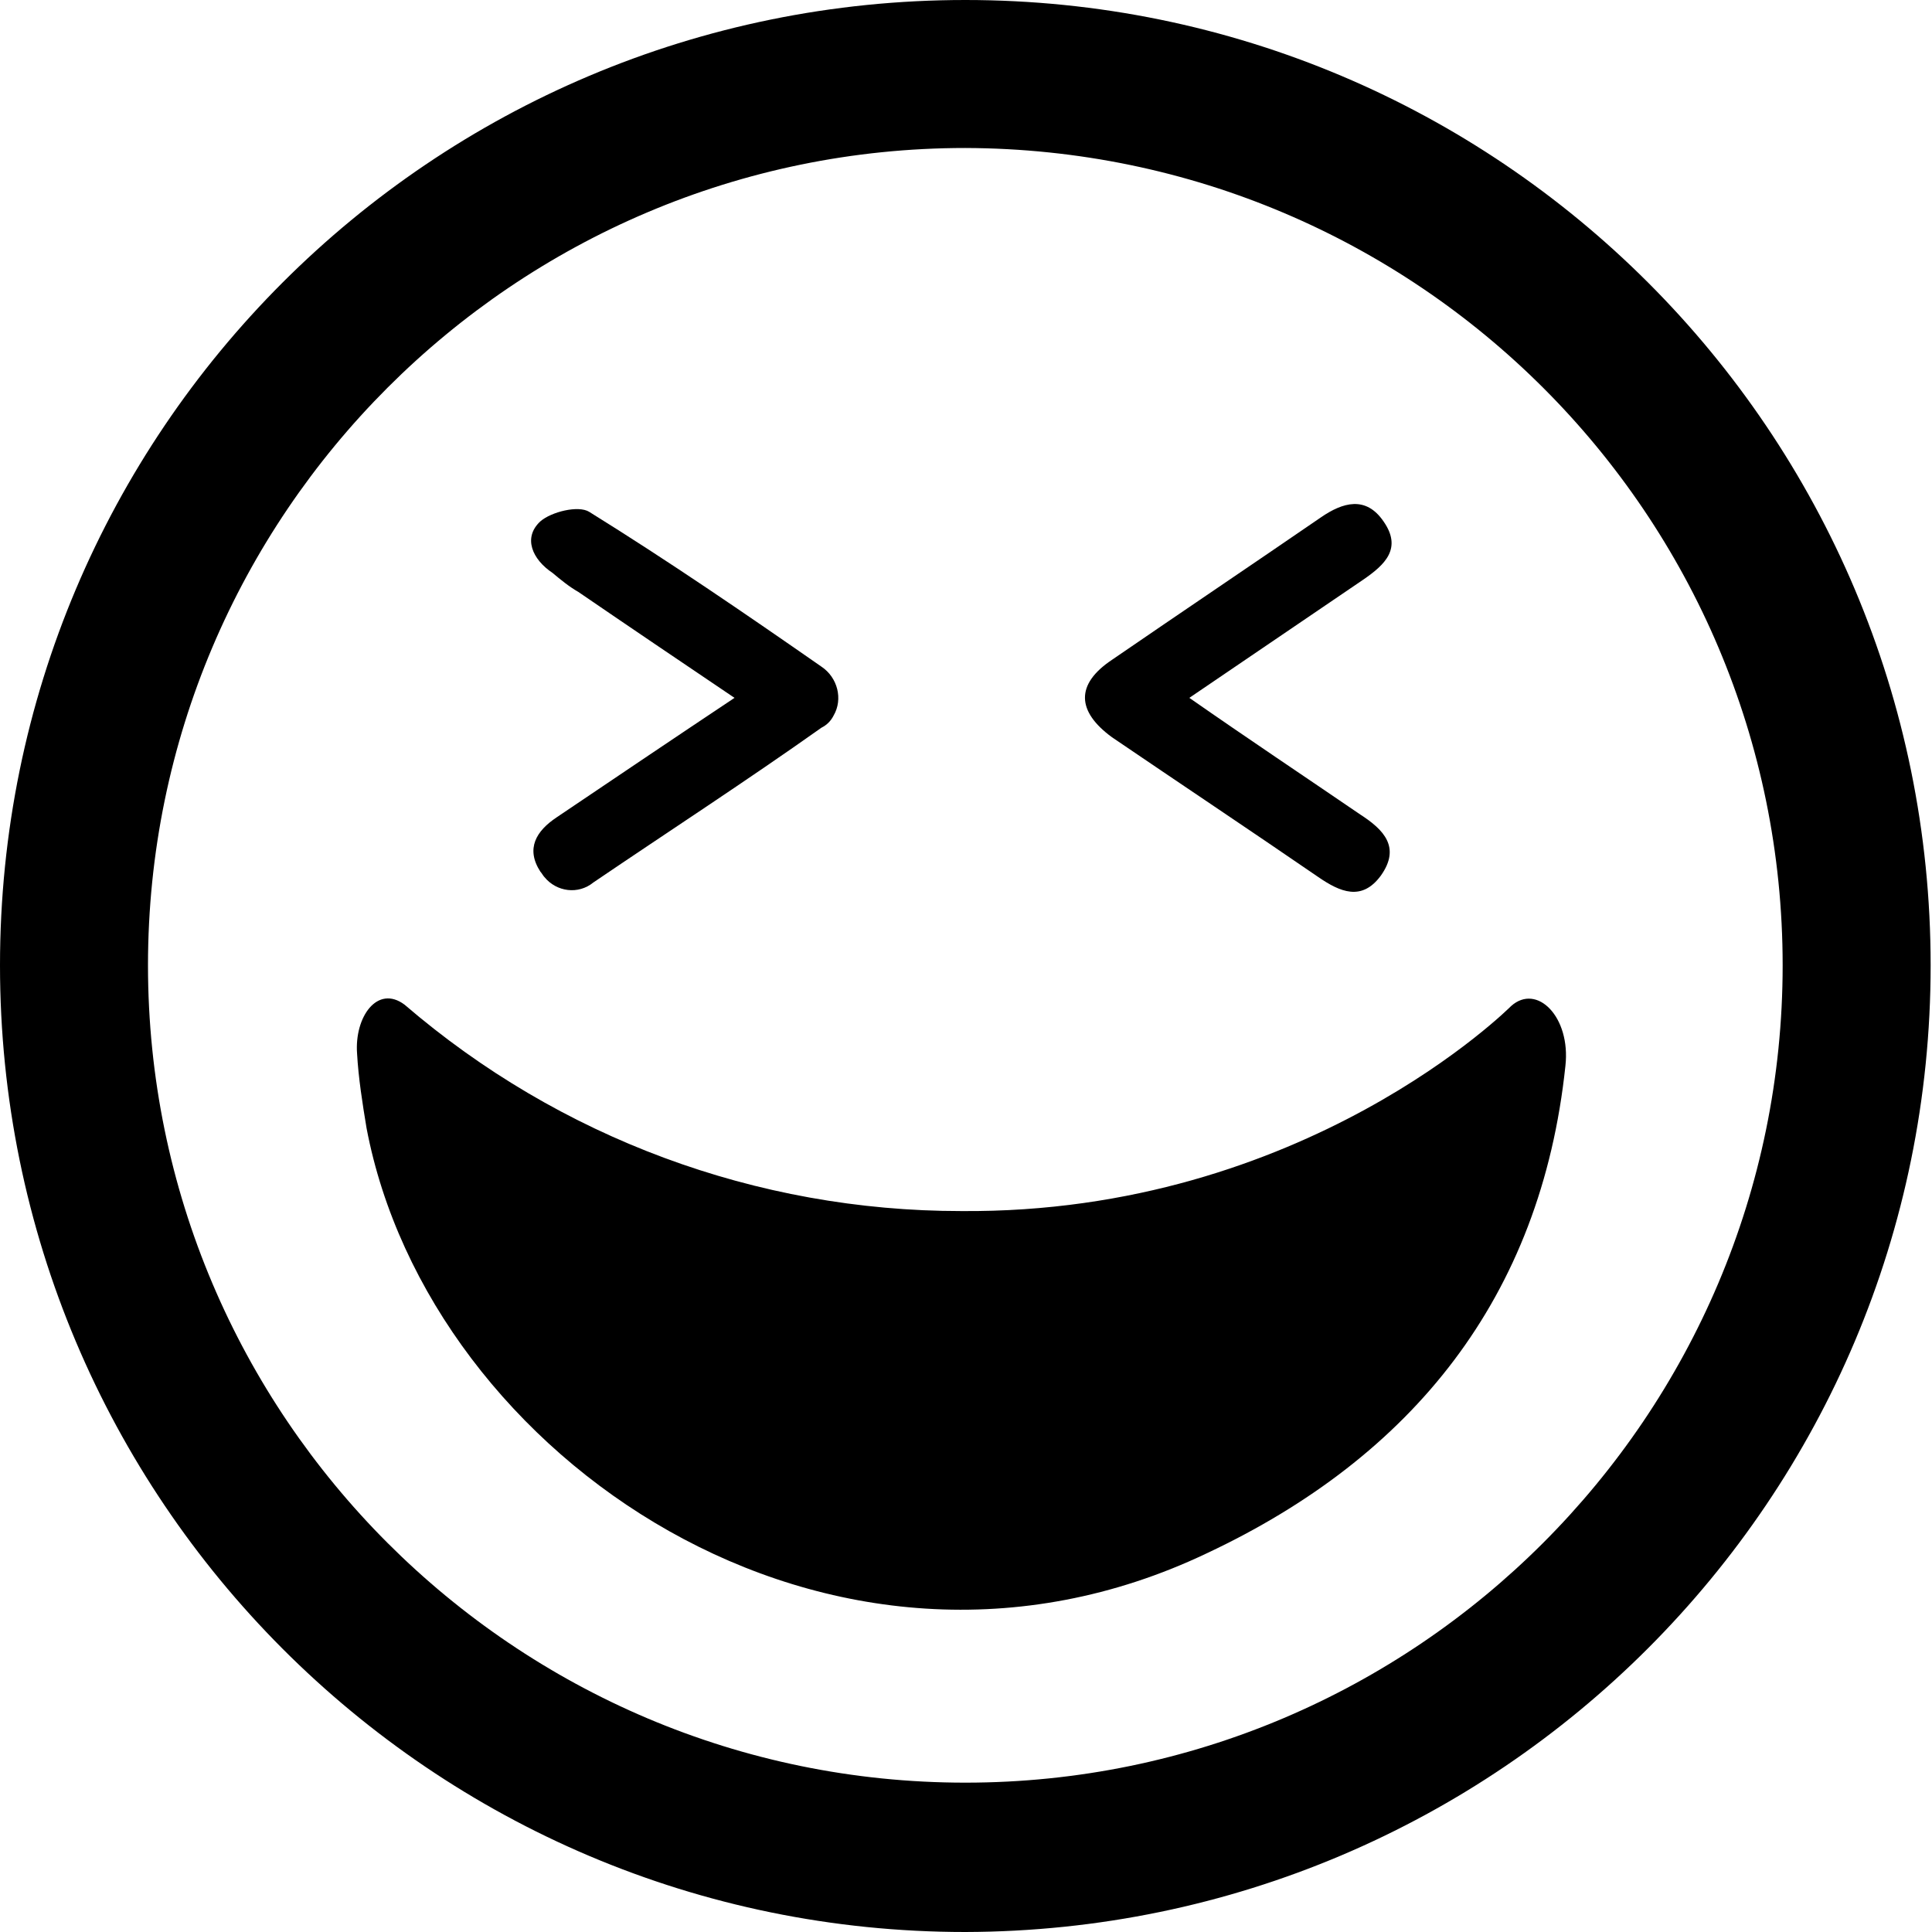 <?xml version="1.0" encoding="utf-8"?>
<!-- Generator: Adobe Illustrator 25.0.0, SVG Export Plug-In . SVG Version: 6.00 Build 0)  -->
<svg version="1.1" id="Group_204" xmlns="http://www.w3.org/2000/svg" xmlns:xlink="http://www.w3.org/1999/xlink" x="0px" y="0px"
	 viewBox="0 0 142.3 142.3" style="enable-background:new 0 0 142.3 142.3;" xml:space="preserve">
<path id="Path_100" d="M81.9,48.6c5.1-3.5,10.3-7,15.4-10.5c1.6-1.1,3.3-1.6,4.6,0.3c1.4,2,0.1,3.2-1.5,4.3l-12.8,8.7
	c4.3,3,8.5,5.8,12.6,8.6c1.7,1.1,3,2.4,1.5,4.5c-1.4,1.9-3,1.2-4.6,0.1c-5.1-3.5-10.2-6.9-15.2-10.3C79.3,52.4,79.2,50.4,81.9,48.6z
	"/>
<path id="Path_101" d="M39.8,38.4c0.8-0.7,2.8-1.2,3.6-0.7c5.8,3.6,11.5,7.5,17.1,11.4c1.2,0.8,1.6,2.4,0.9,3.6
	c-0.2,0.4-0.5,0.7-0.9,0.9c-5.5,3.9-11.2,7.6-16.8,11.4c-1.1,0.9-2.7,0.7-3.6-0.4c-0.1-0.1-0.2-0.3-0.3-0.4c-1.1-1.7-0.3-3,1.2-4
	c4.3-2.9,8.6-5.8,13.1-8.8c-4-2.7-7.7-5.2-11.5-7.8c-0.7-0.4-1.3-0.9-1.9-1.4C39.2,41.2,38.5,39.6,39.8,38.4z"/>
<path id="Path_102" d="M111.3,74.1c1.9-1.7,4.4,0.8,4,4.4c-1.8,17.1-11.3,28.8-26.4,35.9c-27.7,13.2-57.3-7.1-61.9-31.3
	c-0.3-1.8-0.6-3.7-0.7-5.5c-0.2-2.7,1.5-5.1,3.5-3.6c11.4,9.8,25.9,15.2,41,15.2C96.1,89.4,111.3,74.1,111.3,74.1z"/>
<path id="Path_103" d="M71.1,142.3C31.8,142.3,0,110.4,0,71.1S31.8,0,71.1,0s71.1,31.8,71.1,71.1l0,0
	C142.2,110.4,110.4,142.2,71.1,142.3z M71.1,10.9c-33.2,0-60.2,27-60.2,60.2s27,60.2,60.2,60.2s60.2-27,60.2-60.2l0,0
	C131.3,37.9,104.4,11,71.1,10.9z"/>
</svg>
